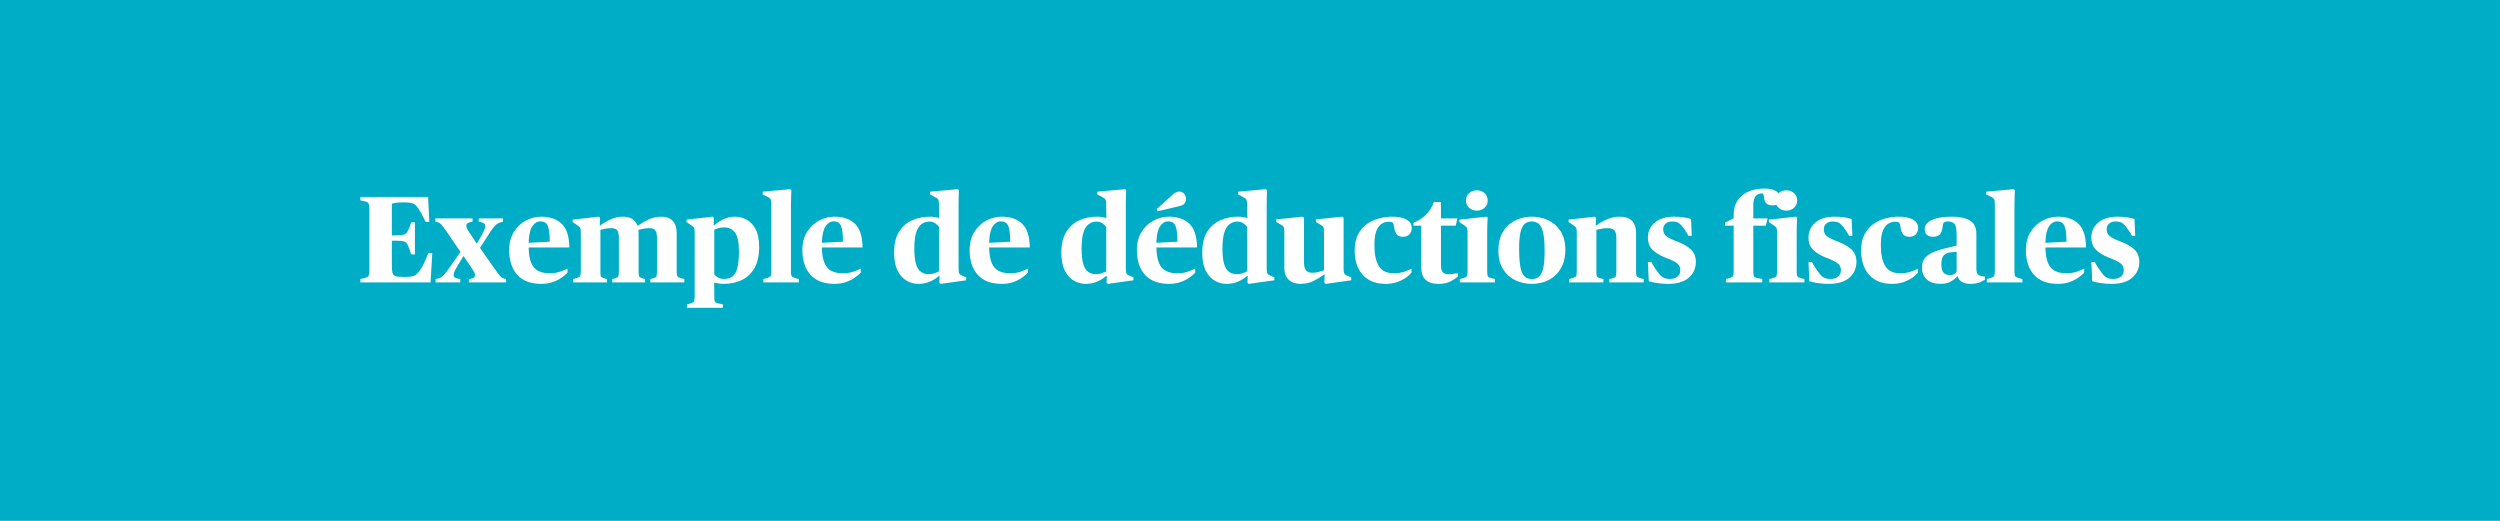 <svg xmlns="http://www.w3.org/2000/svg" xmlns:xlink="http://www.w3.org/1999/xlink" width="1920" zoomAndPan="magnify" viewBox="0 0 1440 300" height="400" preserveAspectRatio="xMidYMid meet" version="1.0"><defs><g/></defs><rect x="-144" width="1728" fill="#ffffff" y="-30" height="360" fill-opacity="1"/><rect x="-144" width="1728" fill="#00adc6" y="-30" height="360" fill-opacity="1"/><g fill="#ffffff" fill-opacity="1"><g transform="translate(206.396, 162.65)"><g><path d="M 1.203 0 L 1.203 -1.984 L 3.625 -2.484 C 4.332 -2.672 4.883 -2.883 5.281 -3.125 C 5.688 -3.363 5.973 -3.82 6.141 -4.5 C 6.305 -5.188 6.391 -6.242 6.391 -7.672 L 6.391 -41.531 C 6.391 -43 6.305 -44.062 6.141 -44.719 C 5.973 -45.383 5.688 -45.848 5.281 -46.109 C 4.883 -46.367 4.332 -46.57 3.625 -46.719 L 1.203 -47.219 L 1.203 -49.203 L 40.188 -49.203 L 40.891 -34.859 L 38.688 -34.859 C 37.789 -36.848 37.02 -38.422 36.375 -39.578 C 35.738 -40.742 35.16 -41.703 34.641 -42.453 C 33.891 -43.586 33.156 -44.406 32.438 -44.906 C 31.727 -45.406 30.863 -45.723 29.844 -45.859 C 28.832 -46.004 27.5 -46.078 25.844 -46.078 C 24 -46.078 22.578 -45.992 21.578 -45.828 C 20.586 -45.66 19.832 -45.508 19.312 -45.375 L 19.312 -27.047 L 21.234 -27.047 C 23.734 -27.047 25.422 -27.211 26.297 -27.547 C 27.18 -27.879 27.836 -28.426 28.266 -29.188 C 29.16 -30.789 29.891 -32.609 30.453 -34.641 L 32.594 -34.641 L 32.594 -16.109 L 30.453 -16.109 C 30.129 -17.203 29.812 -18.176 29.5 -19.031 C 29.188 -19.883 28.773 -20.832 28.266 -21.875 C 27.973 -22.488 27.613 -22.938 27.188 -23.219 C 26.758 -23.5 26.098 -23.695 25.203 -23.812 C 24.305 -23.938 22.984 -24 21.234 -24 L 19.312 -24 L 19.312 -10.219 C 19.312 -8.094 19.426 -6.531 19.656 -5.531 C 19.895 -4.539 20.508 -3.891 21.5 -3.578 C 22.5 -3.273 24.16 -3.125 26.484 -3.125 C 28.422 -3.125 29.91 -3.227 30.953 -3.438 C 31.992 -3.656 32.859 -4.07 33.547 -4.688 C 34.234 -5.301 34.977 -6.203 35.781 -7.391 C 36.445 -8.328 37.145 -9.578 37.875 -11.141 C 38.613 -12.703 39.43 -14.617 40.328 -16.891 L 42.594 -16.891 L 41.609 0 Z M 1.203 0 "/></g></g></g><g fill="#ffffff" fill-opacity="1"><g transform="translate(250.27, 162.65)"><g><path d="M 0.641 0 L 0.641 -1.922 L 2.203 -2.266 C 3.285 -2.555 4.219 -3.078 5 -3.828 C 5.781 -4.586 6.785 -5.844 8.016 -7.594 L 14.984 -17.531 L 6.75 -29.609 C 5.801 -30.984 5.051 -32 4.5 -32.656 C 3.957 -33.32 3.473 -33.797 3.047 -34.078 C 2.617 -34.359 2.098 -34.57 1.484 -34.719 L 0.5 -35 L 0.5 -36.844 L 21.938 -36.844 L 21.938 -35 L 20.453 -34.641 C 19.023 -34.316 18.312 -33.656 18.312 -32.656 C 18.312 -31.852 18.785 -30.719 19.734 -29.25 L 24.281 -22.438 L 24.5 -22.438 L 27.766 -28.266 C 28.328 -29.297 28.711 -30.145 28.922 -30.812 C 29.141 -31.477 29.25 -32.047 29.25 -32.516 C 29.25 -33.516 28.516 -34.223 27.047 -34.641 L 25.484 -35 L 25.484 -36.844 L 39.469 -36.844 L 39.469 -35 L 38.062 -34.578 C 37.02 -34.336 36.047 -33.789 35.141 -32.938 C 34.242 -32.094 33.203 -30.742 32.016 -28.891 L 26.203 -19.875 L 35 -7.312 C 35.906 -6.082 36.602 -5.133 37.094 -4.469 C 37.594 -3.812 38.066 -3.316 38.516 -2.984 C 38.961 -2.648 39.566 -2.363 40.328 -2.125 L 41.25 -1.922 L 41.25 0 L 19.812 0 L 19.812 -1.922 L 21.438 -2.203 C 22.719 -2.484 23.359 -3.125 23.359 -4.125 C 23.359 -4.645 23.203 -5.211 22.891 -5.828 C 22.586 -6.441 22.129 -7.195 21.516 -8.094 L 16.828 -15.047 L 16.609 -15.047 L 12.844 -8.797 C 12.188 -7.711 11.711 -6.816 11.422 -6.109 C 11.141 -5.398 11 -4.785 11 -4.266 C 11 -3.691 11.176 -3.25 11.531 -2.938 C 11.883 -2.633 12.516 -2.391 13.422 -2.203 L 14.844 -1.922 L 14.844 0 Z M 0.641 0 "/></g></g></g><g fill="#ffffff" fill-opacity="1"><g transform="translate(291.942, 162.65)"><g><path d="M 19.875 0.859 C 13.727 0.859 9.102 -0.879 6 -4.359 C 2.895 -7.836 1.344 -12.586 1.344 -18.609 C 1.344 -22.723 2.242 -26.211 4.047 -29.078 C 5.848 -31.941 8.156 -34.117 10.969 -35.609 C 13.781 -37.098 16.75 -37.844 19.875 -37.844 C 24.801 -37.844 28.695 -36.492 31.562 -33.797 C 34.426 -31.098 35.906 -26.531 36 -20.094 L 12.562 -20.094 C 12.656 -16.207 13.176 -13.188 14.125 -11.031 C 15.07 -8.883 16.43 -7.383 18.203 -6.531 C 19.984 -5.676 22.082 -5.25 24.5 -5.25 C 26.719 -5.25 28.676 -5.52 30.375 -6.062 C 32.082 -6.613 33.602 -7.242 34.938 -7.953 L 34.938 -5.609 C 34.125 -4.711 32.992 -3.754 31.547 -2.734 C 30.109 -1.711 28.406 -0.859 26.438 -0.172 C 24.477 0.516 22.289 0.859 19.875 0.859 Z M 19.312 -35.141 C 17.508 -35.141 15.969 -34.203 14.688 -32.328 C 13.414 -30.461 12.707 -27.285 12.562 -22.797 L 24.703 -23.438 C 24.703 -27.738 24.332 -30.766 23.594 -32.516 C 22.863 -34.266 21.438 -35.141 19.312 -35.141 Z M 19.312 -35.141 "/></g></g></g><g fill="#ffffff" fill-opacity="1"><g transform="translate(329.284, 162.65)"><g><path d="M 0.781 0 L 0.781 -1.922 L 2.625 -2.406 C 3.812 -2.738 4.547 -3.117 4.828 -3.547 C 5.109 -3.973 5.25 -4.945 5.25 -6.469 L 5.25 -28.547 C 5.25 -29.586 5.191 -30.352 5.078 -30.844 C 4.961 -31.344 4.738 -31.742 4.406 -32.047 C 4.07 -32.359 3.57 -32.727 2.906 -33.156 L 0.562 -34.719 L 0.562 -36.141 L 15.547 -37.844 L 16.328 -37.281 L 16.188 -32.797 L 16.469 -32.797 C 18.363 -34.172 20.398 -35.352 22.578 -36.344 C 24.754 -37.344 27.07 -37.844 29.531 -37.844 C 31.758 -37.844 33.547 -37.406 34.891 -36.531 C 36.242 -35.656 37.25 -34.391 37.906 -32.734 L 38.266 -32.734 C 40.211 -34.109 42.273 -35.301 44.453 -36.312 C 46.629 -37.332 49.039 -37.844 51.688 -37.844 C 54.477 -37.844 56.641 -37.051 58.172 -35.469 C 59.711 -33.883 60.484 -31.504 60.484 -28.328 L 60.484 -6.469 C 60.484 -4.906 60.625 -3.91 60.906 -3.484 C 61.195 -3.055 61.91 -2.695 63.047 -2.406 L 64.891 -1.922 L 64.891 0 L 45.297 0 L 45.297 -1.922 L 46.938 -2.344 C 47.926 -2.625 48.535 -2.961 48.766 -3.359 C 49.004 -3.766 49.125 -4.801 49.125 -6.469 L 49.125 -25.562 C 49.125 -27.645 48.805 -29.109 48.172 -29.953 C 47.535 -30.805 46.391 -31.234 44.734 -31.234 C 43.547 -31.234 42.395 -31.125 41.281 -30.906 C 40.176 -30.695 39.219 -30.477 38.406 -30.25 C 38.457 -29.957 38.492 -29.609 38.516 -29.203 C 38.535 -28.805 38.547 -28.348 38.547 -27.828 L 38.547 -6.469 C 38.547 -4.801 38.676 -3.766 38.938 -3.359 C 39.195 -2.961 39.781 -2.625 40.688 -2.344 L 42.312 -1.922 L 42.312 0 L 23.359 0 L 23.359 -1.922 L 24.984 -2.344 C 25.93 -2.625 26.535 -2.961 26.797 -3.359 C 27.055 -3.766 27.188 -4.801 27.188 -6.469 L 27.188 -25.562 C 27.188 -27.645 26.867 -29.109 26.234 -29.953 C 25.598 -30.805 24.453 -31.234 22.797 -31.234 C 21.609 -31.234 20.469 -31.125 19.375 -30.906 C 18.289 -30.695 17.348 -30.5 16.547 -30.312 L 16.547 -6.469 C 16.547 -5.32 16.594 -4.488 16.688 -3.969 C 16.781 -3.445 16.992 -3.094 17.328 -2.906 C 17.66 -2.719 18.133 -2.531 18.75 -2.344 L 20.375 -1.922 L 20.375 0 Z M 0.781 0 "/></g></g></g><g fill="#ffffff" fill-opacity="1"><g transform="translate(394.881, 162.65)"><g><path d="M 0.781 14.625 L 0.781 12.703 L 2.625 12.219 C 3.812 11.883 4.547 11.504 4.828 11.078 C 5.109 10.648 5.25 9.656 5.25 8.094 L 5.25 -28.547 C 5.25 -29.586 5.191 -30.352 5.078 -30.844 C 4.961 -31.344 4.738 -31.742 4.406 -32.047 C 4.07 -32.359 3.57 -32.727 2.906 -33.156 L 0.562 -34.719 L 0.562 -36.141 L 15.547 -37.844 L 16.328 -37.344 L 16.188 -32.938 L 16.547 -32.938 C 18.055 -34.219 19.805 -35.352 21.797 -36.344 C 23.785 -37.344 26.008 -37.844 28.469 -37.844 C 30.738 -37.844 32.938 -37.285 35.062 -36.172 C 37.195 -35.055 38.953 -33.234 40.328 -30.703 C 41.703 -28.172 42.391 -24.727 42.391 -20.375 C 42.391 -15.457 41.5 -11.438 39.719 -8.312 C 37.945 -5.188 35.52 -2.875 32.438 -1.375 C 29.363 0.113 25.844 0.859 21.875 0.859 C 21.113 0.859 20.223 0.785 19.203 0.641 C 18.18 0.492 17.27 0.328 16.469 0.141 C 16.469 0.141 16.477 0.551 16.5 1.375 C 16.531 2.207 16.547 3.238 16.547 4.469 L 16.547 8.094 C 16.547 9.707 16.676 10.723 16.938 11.141 C 17.195 11.566 17.895 11.898 19.031 12.141 L 21.516 12.703 L 21.516 14.625 Z M 22.156 -1.984 C 24.039 -1.984 25.609 -2.41 26.859 -3.266 C 28.117 -4.117 29.082 -5.703 29.75 -8.016 C 30.414 -10.336 30.75 -13.656 30.75 -17.969 C 30.75 -23.031 30.016 -26.578 28.547 -28.609 C 27.078 -30.648 24.992 -31.672 22.297 -31.672 C 20.867 -31.672 19.691 -31.516 18.766 -31.203 C 17.848 -30.898 17.109 -30.629 16.547 -30.391 L 16.547 -4.547 C 17.203 -3.785 18.004 -3.164 18.953 -2.688 C 19.898 -2.219 20.969 -1.984 22.156 -1.984 Z M 22.156 -1.984 "/></g></g></g><g fill="#ffffff" fill-opacity="1"><g transform="translate(438.896, 162.65)"><g><path d="M 0.781 0 L 0.781 -1.922 L 2.625 -2.406 C 3.852 -2.738 4.617 -3.117 4.922 -3.547 C 5.234 -3.973 5.391 -4.945 5.391 -6.469 L 5.391 -44.516 C 5.391 -45.703 5.344 -46.566 5.25 -47.109 C 5.156 -47.648 4.941 -48.07 4.609 -48.375 C 4.285 -48.688 3.766 -49.008 3.047 -49.344 L 0.422 -50.625 L 0.422 -52.25 L 16.188 -53.672 L 16.969 -53.109 C 16.969 -53.109 16.922 -52.312 16.828 -50.719 C 16.734 -49.133 16.688 -47.16 16.688 -44.797 L 16.688 -6.469 C 16.688 -5.426 16.742 -4.656 16.859 -4.156 C 16.984 -3.656 17.242 -3.297 17.641 -3.078 C 18.047 -2.867 18.648 -2.645 19.453 -2.406 L 21.297 -1.922 L 21.297 0 Z M 0.781 0 "/></g></g></g><g fill="#ffffff" fill-opacity="1"><g transform="translate(460.832, 162.65)"><g><path d="M 19.875 0.859 C 13.727 0.859 9.102 -0.879 6 -4.359 C 2.895 -7.836 1.344 -12.586 1.344 -18.609 C 1.344 -22.723 2.242 -26.211 4.047 -29.078 C 5.848 -31.941 8.156 -34.117 10.969 -35.609 C 13.781 -37.098 16.75 -37.844 19.875 -37.844 C 24.801 -37.844 28.695 -36.492 31.562 -33.797 C 34.426 -31.098 35.906 -26.531 36 -20.094 L 12.562 -20.094 C 12.656 -16.207 13.176 -13.188 14.125 -11.031 C 15.07 -8.883 16.43 -7.383 18.203 -6.531 C 19.984 -5.676 22.082 -5.25 24.5 -5.25 C 26.719 -5.25 28.676 -5.52 30.375 -6.062 C 32.082 -6.613 33.602 -7.242 34.938 -7.953 L 34.938 -5.609 C 34.125 -4.711 32.992 -3.754 31.547 -2.734 C 30.109 -1.711 28.406 -0.859 26.438 -0.172 C 24.477 0.516 22.289 0.859 19.875 0.859 Z M 19.312 -35.141 C 17.508 -35.141 15.969 -34.203 14.688 -32.328 C 13.414 -30.461 12.707 -27.285 12.562 -22.797 L 24.703 -23.438 C 24.703 -27.738 24.332 -30.766 23.594 -32.516 C 22.863 -34.266 21.438 -35.141 19.312 -35.141 Z M 19.312 -35.141 "/></g></g></g><g fill="#ffffff" fill-opacity="1"><g transform="translate(498.174, 162.65)"><g/></g></g><g fill="#ffffff" fill-opacity="1"><g transform="translate(513.367, 162.65)"><g><path d="M 15.547 0.859 C 13.223 0.859 11 0.254 8.875 -0.953 C 6.75 -2.16 5.008 -4.086 3.656 -6.734 C 2.312 -9.391 1.641 -12.875 1.641 -17.188 C 1.641 -22.102 2.582 -26.078 4.469 -29.109 C 6.363 -32.141 8.875 -34.352 12 -35.75 C 15.125 -37.145 18.531 -37.844 22.219 -37.844 C 23.164 -37.844 24.113 -37.77 25.062 -37.625 C 26.008 -37.488 26.863 -37.301 27.625 -37.062 C 27.625 -37.062 27.598 -37.602 27.547 -38.688 C 27.504 -39.781 27.484 -40.969 27.484 -42.25 L 27.484 -44.516 C 27.484 -45.648 27.422 -46.477 27.297 -47 C 27.18 -47.52 26.969 -47.922 26.656 -48.203 C 26.352 -48.492 25.895 -48.781 25.281 -49.062 L 22.359 -50.625 L 22.359 -52.25 L 38.266 -53.672 L 38.984 -53.109 C 38.984 -53.109 38.945 -52.348 38.875 -50.828 C 38.801 -49.316 38.766 -47.305 38.766 -44.797 L 38.766 -8.516 C 38.766 -7.379 38.812 -6.516 38.906 -5.922 C 39 -5.336 39.211 -4.898 39.547 -4.609 C 39.879 -4.328 40.398 -4.047 41.109 -3.766 L 43.172 -2.906 L 43.172 -1.203 L 28.469 0.859 L 27.688 0.281 L 27.828 -3.766 L 27.547 -3.766 C 26.035 -2.441 24.285 -1.336 22.297 -0.453 C 20.305 0.422 18.055 0.859 15.547 0.859 Z M 21.516 -4.75 C 22.984 -4.75 24.203 -4.961 25.172 -5.391 C 26.141 -5.816 26.91 -6.125 27.484 -6.312 L 27.484 -32.016 C 26.859 -32.773 26.109 -33.461 25.234 -34.078 C 24.359 -34.691 23.258 -35 21.938 -35 C 20.238 -35 18.738 -34.523 17.438 -33.578 C 16.133 -32.629 15.113 -31.031 14.375 -28.781 C 13.645 -26.539 13.281 -23.457 13.281 -19.531 C 13.281 -15.832 13.586 -12.906 14.203 -10.75 C 14.816 -8.602 15.738 -7.066 16.969 -6.141 C 18.195 -5.211 19.711 -4.75 21.516 -4.75 Z M 21.516 -4.75 "/></g></g></g><g fill="#ffffff" fill-opacity="1"><g transform="translate(557.169, 162.65)"><g><path d="M 19.875 0.859 C 13.727 0.859 9.102 -0.879 6 -4.359 C 2.895 -7.836 1.344 -12.586 1.344 -18.609 C 1.344 -22.723 2.242 -26.211 4.047 -29.078 C 5.848 -31.941 8.156 -34.117 10.969 -35.609 C 13.781 -37.098 16.75 -37.844 19.875 -37.844 C 24.801 -37.844 28.695 -36.492 31.562 -33.797 C 34.426 -31.098 35.906 -26.531 36 -20.094 L 12.562 -20.094 C 12.656 -16.207 13.176 -13.188 14.125 -11.031 C 15.07 -8.883 16.43 -7.383 18.203 -6.531 C 19.984 -5.676 22.082 -5.25 24.5 -5.25 C 26.719 -5.25 28.676 -5.52 30.375 -6.062 C 32.082 -6.613 33.602 -7.242 34.938 -7.953 L 34.938 -5.609 C 34.125 -4.711 32.992 -3.754 31.547 -2.734 C 30.109 -1.711 28.406 -0.859 26.438 -0.172 C 24.477 0.516 22.289 0.859 19.875 0.859 Z M 19.312 -35.141 C 17.508 -35.141 15.969 -34.203 14.688 -32.328 C 13.414 -30.461 12.707 -27.285 12.562 -22.797 L 24.703 -23.438 C 24.703 -27.738 24.332 -30.766 23.594 -32.516 C 22.863 -34.266 21.438 -35.141 19.312 -35.141 Z M 19.312 -35.141 "/></g></g></g><g fill="#ffffff" fill-opacity="1"><g transform="translate(594.511, 162.65)"><g/></g></g><g fill="#ffffff" fill-opacity="1"><g transform="translate(609.703, 162.65)"><g><path d="M 15.547 0.859 C 13.223 0.859 11 0.254 8.875 -0.953 C 6.75 -2.16 5.008 -4.086 3.656 -6.734 C 2.312 -9.391 1.641 -12.875 1.641 -17.188 C 1.641 -22.102 2.582 -26.078 4.469 -29.109 C 6.363 -32.141 8.875 -34.352 12 -35.75 C 15.125 -37.145 18.531 -37.844 22.219 -37.844 C 23.164 -37.844 24.113 -37.77 25.062 -37.625 C 26.008 -37.488 26.863 -37.301 27.625 -37.062 C 27.625 -37.062 27.598 -37.602 27.547 -38.688 C 27.504 -39.781 27.484 -40.969 27.484 -42.25 L 27.484 -44.516 C 27.484 -45.648 27.422 -46.477 27.297 -47 C 27.18 -47.52 26.969 -47.922 26.656 -48.203 C 26.352 -48.492 25.895 -48.781 25.281 -49.062 L 22.359 -50.625 L 22.359 -52.25 L 38.266 -53.672 L 38.984 -53.109 C 38.984 -53.109 38.945 -52.348 38.875 -50.828 C 38.801 -49.316 38.766 -47.305 38.766 -44.797 L 38.766 -8.516 C 38.766 -7.379 38.812 -6.516 38.906 -5.922 C 39 -5.336 39.211 -4.898 39.547 -4.609 C 39.879 -4.328 40.398 -4.047 41.109 -3.766 L 43.172 -2.906 L 43.172 -1.203 L 28.469 0.859 L 27.688 0.281 L 27.828 -3.766 L 27.547 -3.766 C 26.035 -2.441 24.285 -1.336 22.297 -0.453 C 20.305 0.422 18.055 0.859 15.547 0.859 Z M 21.516 -4.75 C 22.984 -4.75 24.203 -4.961 25.172 -5.391 C 26.141 -5.816 26.91 -6.125 27.484 -6.312 L 27.484 -32.016 C 26.859 -32.773 26.109 -33.461 25.234 -34.078 C 24.359 -34.691 23.258 -35 21.938 -35 C 20.238 -35 18.738 -34.523 17.438 -33.578 C 16.133 -32.629 15.113 -31.031 14.375 -28.781 C 13.645 -26.539 13.281 -23.457 13.281 -19.531 C 13.281 -15.832 13.586 -12.906 14.203 -10.75 C 14.816 -8.602 15.738 -7.066 16.969 -6.141 C 18.195 -5.211 19.711 -4.75 21.516 -4.75 Z M 21.516 -4.75 "/></g></g></g><g fill="#ffffff" fill-opacity="1"><g transform="translate(653.505, 162.65)"><g><path d="M 19.875 0.859 C 13.727 0.859 9.102 -0.879 6 -4.359 C 2.895 -7.836 1.344 -12.586 1.344 -18.609 C 1.344 -22.723 2.242 -26.211 4.047 -29.078 C 5.848 -31.941 8.156 -34.117 10.969 -35.609 C 13.781 -37.098 16.75 -37.844 19.875 -37.844 C 24.801 -37.844 28.695 -36.492 31.562 -33.797 C 34.426 -31.098 35.906 -26.531 36 -20.094 L 12.562 -20.094 C 12.656 -16.207 13.176 -13.188 14.125 -11.031 C 15.07 -8.883 16.43 -7.383 18.203 -6.531 C 19.984 -5.676 22.082 -5.25 24.5 -5.25 C 26.719 -5.25 28.676 -5.52 30.375 -6.062 C 32.082 -6.613 33.602 -7.242 34.938 -7.953 L 34.938 -5.609 C 34.125 -4.711 32.992 -3.754 31.547 -2.734 C 30.109 -1.711 28.406 -0.859 26.438 -0.172 C 24.477 0.516 22.289 0.859 19.875 0.859 Z M 19.312 -35.141 C 17.508 -35.141 15.969 -34.203 14.688 -32.328 C 13.414 -30.461 12.707 -27.285 12.562 -22.797 L 24.703 -23.438 C 24.703 -27.738 24.332 -30.766 23.594 -32.516 C 22.863 -34.266 21.438 -35.141 19.312 -35.141 Z M 13.344 -40.969 L 12.781 -42.25 L 22.078 -50.625 C 23.305 -51.758 24.562 -52.328 25.844 -52.328 C 26.938 -52.328 27.848 -51.891 28.578 -51.016 C 29.305 -50.141 29.672 -49.156 29.672 -48.062 C 29.672 -47.258 29.422 -46.469 28.922 -45.688 C 28.43 -44.906 27.594 -44.375 26.406 -44.094 Z M 13.344 -40.969 "/></g></g></g><g fill="#ffffff" fill-opacity="1"><g transform="translate(690.847, 162.65)"><g><path d="M 15.547 0.859 C 13.223 0.859 11 0.254 8.875 -0.953 C 6.75 -2.16 5.008 -4.086 3.656 -6.734 C 2.312 -9.391 1.641 -12.875 1.641 -17.188 C 1.641 -22.102 2.582 -26.078 4.469 -29.109 C 6.363 -32.141 8.875 -34.352 12 -35.75 C 15.125 -37.145 18.531 -37.844 22.219 -37.844 C 23.164 -37.844 24.113 -37.77 25.062 -37.625 C 26.008 -37.488 26.863 -37.301 27.625 -37.062 C 27.625 -37.062 27.598 -37.602 27.547 -38.688 C 27.504 -39.781 27.484 -40.969 27.484 -42.25 L 27.484 -44.516 C 27.484 -45.648 27.422 -46.477 27.297 -47 C 27.18 -47.52 26.969 -47.922 26.656 -48.203 C 26.352 -48.492 25.895 -48.781 25.281 -49.062 L 22.359 -50.625 L 22.359 -52.25 L 38.266 -53.672 L 38.984 -53.109 C 38.984 -53.109 38.945 -52.348 38.875 -50.828 C 38.801 -49.316 38.766 -47.305 38.766 -44.797 L 38.766 -8.516 C 38.766 -7.379 38.812 -6.516 38.906 -5.922 C 39 -5.336 39.211 -4.898 39.547 -4.609 C 39.879 -4.328 40.398 -4.047 41.109 -3.766 L 43.172 -2.906 L 43.172 -1.203 L 28.469 0.859 L 27.688 0.281 L 27.828 -3.766 L 27.547 -3.766 C 26.035 -2.441 24.285 -1.336 22.297 -0.453 C 20.305 0.422 18.055 0.859 15.547 0.859 Z M 21.516 -4.75 C 22.984 -4.75 24.203 -4.961 25.172 -5.391 C 26.141 -5.816 26.91 -6.125 27.484 -6.312 L 27.484 -32.016 C 26.859 -32.773 26.109 -33.461 25.234 -34.078 C 24.359 -34.691 23.258 -35 21.938 -35 C 20.238 -35 18.738 -34.523 17.438 -33.578 C 16.133 -32.629 15.113 -31.031 14.375 -28.781 C 13.645 -26.539 13.281 -23.457 13.281 -19.531 C 13.281 -15.832 13.586 -12.906 14.203 -10.75 C 14.816 -8.602 15.738 -7.066 16.969 -6.141 C 18.195 -5.211 19.711 -4.75 21.516 -4.75 Z M 21.516 -4.75 "/></g></g></g><g fill="#ffffff" fill-opacity="1"><g transform="translate(734.649, 162.65)"><g><path d="M 14.406 0.859 C 11.613 0.859 9.363 0.066 7.656 -1.516 C 5.957 -3.109 5.109 -5.469 5.109 -8.594 L 5.109 -28.891 C 5.109 -29.891 5.07 -30.633 5 -31.125 C 4.938 -31.625 4.75 -32.023 4.438 -32.328 C 4.125 -32.641 3.613 -32.988 2.906 -33.375 L 0.422 -34.797 L 0.422 -36.281 L 15.625 -37.844 L 16.469 -37.203 L 16.469 -11.359 C 16.469 -9.273 16.867 -7.781 17.672 -6.875 C 18.484 -5.977 19.691 -5.531 21.297 -5.531 C 22.578 -5.531 23.797 -5.695 24.953 -6.031 C 26.117 -6.363 27.125 -6.672 27.969 -6.953 L 27.969 -28.891 C 27.969 -30.41 27.848 -31.395 27.609 -31.844 C 27.379 -32.289 26.742 -32.801 25.703 -33.375 L 23.281 -34.797 L 23.281 -36.281 L 38.406 -37.844 L 39.266 -37.203 L 39.266 -8.516 C 39.266 -7.379 39.312 -6.516 39.406 -5.922 C 39.5 -5.336 39.711 -4.898 40.047 -4.609 C 40.379 -4.328 40.898 -4.047 41.609 -3.766 L 43.672 -2.906 L 43.672 -1.203 L 28.969 0.859 L 28.188 0.281 L 28.328 -4.469 L 27.969 -4.469 C 26.082 -3.094 24.035 -1.859 21.828 -0.766 C 19.629 0.316 17.156 0.859 14.406 0.859 Z M 14.406 0.859 "/></g></g></g><g fill="#ffffff" fill-opacity="1"><g transform="translate(778.948, 162.65)"><g><path d="M 19.172 0.859 C 13.441 0.859 9.035 -0.879 5.953 -4.359 C 2.879 -7.836 1.344 -12.488 1.344 -18.312 C 1.344 -22.008 1.992 -25.109 3.297 -27.609 C 4.598 -30.117 6.301 -32.117 8.406 -33.609 C 10.52 -35.109 12.852 -36.188 15.406 -36.844 C 17.957 -37.508 20.469 -37.844 22.938 -37.844 C 26.438 -37.844 29.191 -37.285 31.203 -36.172 C 33.211 -35.055 34.219 -33.41 34.219 -31.234 C 34.219 -29.766 33.754 -28.566 32.828 -27.641 C 31.91 -26.723 30.695 -26.266 29.188 -26.266 C 27.332 -26.266 26.051 -26.82 25.344 -27.938 C 24.633 -29.051 24.207 -30.344 24.062 -31.812 C 23.875 -33.176 23.602 -34.035 23.25 -34.391 C 22.895 -34.754 22.125 -34.938 20.938 -34.938 C 19.613 -34.938 18.32 -34.578 17.062 -33.859 C 15.812 -33.148 14.77 -31.828 13.938 -29.891 C 13.113 -27.953 12.703 -25.113 12.703 -21.375 C 12.703 -16.164 13.555 -12.176 15.266 -9.406 C 16.973 -6.633 19.812 -5.25 23.781 -5.25 C 26.008 -5.25 27.953 -5.52 29.609 -6.062 C 31.266 -6.613 32.754 -7.219 34.078 -7.875 L 34.078 -5.609 C 33.422 -4.754 32.406 -3.828 31.031 -2.828 C 29.656 -1.836 27.973 -0.973 25.984 -0.234 C 23.992 0.492 21.723 0.859 19.172 0.859 Z M 19.172 0.859 "/></g></g></g><g fill="#ffffff" fill-opacity="1"><g transform="translate(814.16, 162.65)"><g><path d="M 14.344 0.859 C 11.164 0.859 8.723 0.086 7.016 -1.453 C 5.316 -2.992 4.469 -5.492 4.469 -8.953 L 4.469 -32.656 L 0 -32.656 L 0 -34.359 C 2.789 -35.453 5.203 -37.004 7.234 -39.016 C 9.273 -41.023 10.789 -43.453 11.781 -46.297 L 15.828 -46.297 L 15.828 -36.844 L 25.281 -36.844 L 24.359 -32.656 L 15.828 -32.656 L 15.828 -9.656 C 15.828 -7.906 16.16 -6.641 16.828 -5.859 C 17.492 -5.078 18.703 -4.688 20.453 -4.688 C 21.297 -4.688 22.203 -4.754 23.172 -4.891 C 24.148 -5.035 24.945 -5.18 25.562 -5.328 L 25.562 -3.344 C 24.707 -2.582 23.367 -1.691 21.547 -0.672 C 19.723 0.348 17.32 0.859 14.344 0.859 Z M 14.344 0.859 "/></g></g></g><g fill="#ffffff" fill-opacity="1"><g transform="translate(840.073, 162.65)"><g><path d="M 0.781 0 L 0.781 -1.922 L 2.625 -2.406 C 3.812 -2.738 4.547 -3.117 4.828 -3.547 C 5.109 -3.973 5.25 -4.945 5.25 -6.469 L 5.25 -28.547 C 5.25 -29.586 5.191 -30.352 5.078 -30.844 C 4.961 -31.344 4.738 -31.742 4.406 -32.047 C 4.07 -32.359 3.57 -32.727 2.906 -33.156 L 0.562 -34.719 L 0.562 -36.141 L 16.109 -37.844 L 16.828 -37.344 C 16.773 -36.258 16.711 -35.051 16.641 -33.719 C 16.578 -32.395 16.547 -30.883 16.547 -29.188 L 16.547 -6.469 C 16.547 -4.852 16.688 -3.844 16.969 -3.438 C 17.25 -3.039 17.984 -2.695 19.172 -2.406 L 21.016 -1.922 L 21.016 0 Z M 10.578 -41.328 C 8.828 -41.328 7.348 -41.867 6.141 -42.953 C 4.93 -44.047 4.328 -45.441 4.328 -47.141 C 4.328 -48.891 4.93 -50.305 6.141 -51.391 C 7.348 -52.484 8.828 -53.031 10.578 -53.031 C 12.328 -53.031 13.805 -52.484 15.016 -51.391 C 16.223 -50.305 16.828 -48.891 16.828 -47.141 C 16.828 -45.441 16.223 -44.047 15.016 -42.953 C 13.805 -41.867 12.328 -41.328 10.578 -41.328 Z M 10.578 -41.328 "/></g></g></g><g fill="#ffffff" fill-opacity="1"><g transform="translate(861.725, 162.65)"><g><path d="M 20.594 0.859 C 17.188 0.859 14.016 0.16 11.078 -1.234 C 8.141 -2.641 5.781 -4.77 4 -7.625 C 2.227 -10.488 1.344 -14.078 1.344 -18.391 C 1.344 -21.797 1.883 -24.727 2.969 -27.188 C 4.062 -29.656 5.531 -31.672 7.375 -33.234 C 9.227 -34.797 11.289 -35.953 13.562 -36.703 C 15.832 -37.461 18.176 -37.844 20.594 -37.844 C 24.039 -37.844 27.219 -37.145 30.125 -35.75 C 33.039 -34.352 35.398 -32.242 37.203 -29.422 C 39.004 -26.609 39.906 -23.051 39.906 -18.75 C 39.906 -15.332 39.359 -12.395 38.266 -9.938 C 37.18 -7.477 35.727 -5.441 33.906 -3.828 C 32.082 -2.223 30.02 -1.039 27.719 -0.281 C 25.426 0.477 23.051 0.859 20.594 0.859 Z M 20.797 -1.922 C 22.223 -1.922 23.477 -2.32 24.562 -3.125 C 25.656 -3.926 26.492 -5.473 27.078 -7.766 C 27.672 -10.066 27.969 -13.488 27.969 -18.031 C 27.969 -22.812 27.672 -26.422 27.078 -28.859 C 26.492 -31.297 25.633 -32.941 24.5 -33.797 C 23.363 -34.648 21.988 -35.078 20.375 -35.078 C 18.906 -35.078 17.641 -34.641 16.578 -33.766 C 15.516 -32.891 14.695 -31.328 14.125 -29.078 C 13.562 -26.828 13.281 -23.664 13.281 -19.594 C 13.281 -14.77 13.551 -11.078 14.094 -8.516 C 14.633 -5.961 15.461 -4.223 16.578 -3.297 C 17.691 -2.379 19.098 -1.922 20.797 -1.922 Z M 20.797 -1.922 "/></g></g></g><g fill="#ffffff" fill-opacity="1"><g transform="translate(902.972, 162.65)"><g><path d="M 0.781 0 L 0.781 -1.922 L 2.625 -2.406 C 3.812 -2.738 4.547 -3.117 4.828 -3.547 C 5.109 -3.973 5.25 -4.945 5.25 -6.469 L 5.25 -28.547 C 5.25 -29.586 5.191 -30.352 5.078 -30.844 C 4.961 -31.344 4.738 -31.742 4.406 -32.047 C 4.07 -32.359 3.57 -32.727 2.906 -33.156 L 0.562 -34.719 L 0.562 -36.141 L 15.547 -37.844 L 16.328 -37.344 L 16.188 -32.797 L 16.469 -32.797 C 18.363 -34.172 20.457 -35.352 22.75 -36.344 C 25.051 -37.344 27.504 -37.844 30.109 -37.844 C 33.129 -37.844 35.43 -37.062 37.016 -35.5 C 38.609 -33.938 39.406 -31.547 39.406 -28.328 L 39.406 -6.469 C 39.406 -4.906 39.547 -3.91 39.828 -3.484 C 40.109 -3.055 40.82 -2.695 41.969 -2.406 L 43.812 -1.922 L 43.812 0 L 24 0 L 24 -1.922 L 25.703 -2.344 C 26.41 -2.531 26.93 -2.727 27.266 -2.938 C 27.598 -3.156 27.812 -3.523 27.906 -4.047 C 28 -4.566 28.047 -5.375 28.047 -6.469 L 28.047 -25.562 C 28.047 -27.738 27.641 -29.227 26.828 -30.031 C 26.023 -30.832 24.797 -31.234 23.141 -31.234 C 21.91 -31.234 20.703 -31.125 19.516 -30.906 C 18.336 -30.695 17.348 -30.5 16.547 -30.312 L 16.547 -6.469 C 16.547 -5.32 16.594 -4.488 16.688 -3.969 C 16.781 -3.445 16.992 -3.094 17.328 -2.906 C 17.66 -2.719 18.18 -2.531 18.891 -2.344 L 20.594 -1.922 L 20.594 0 Z M 0.781 0 "/></g></g></g><g fill="#ffffff" fill-opacity="1"><g transform="translate(947.484, 162.65)"><g><path d="M 13.344 0.859 C 11.312 0.859 9.301 0.711 7.312 0.422 C 5.32 0.141 3.617 -0.211 2.203 -0.641 L 1.703 -11.719 L 3.688 -11.719 C 4.445 -10.289 5.191 -9.031 5.922 -7.938 C 6.66 -6.852 7.457 -5.77 8.312 -4.688 C 9.02 -3.789 9.848 -3.113 10.797 -2.656 C 11.742 -2.207 12.973 -1.984 14.484 -1.984 C 16.191 -1.984 17.598 -2.422 18.703 -3.297 C 19.816 -4.172 20.375 -5.414 20.375 -7.031 C 20.375 -8.688 19.758 -10 18.531 -10.969 C 17.301 -11.938 15.098 -13.016 11.922 -14.203 C 8.754 -15.43 6.258 -16.922 4.438 -18.672 C 2.613 -20.422 1.703 -22.836 1.703 -25.922 C 1.703 -29.273 3.004 -32.098 5.609 -34.391 C 8.211 -36.691 11.953 -37.844 16.828 -37.844 C 18.859 -37.844 20.723 -37.711 22.422 -37.453 C 24.129 -37.191 25.504 -36.875 26.547 -36.5 L 26.984 -26.844 L 25.062 -26.844 C 23.738 -29.25 22.391 -31.234 21.016 -32.797 C 20.211 -33.703 19.422 -34.305 18.641 -34.609 C 17.859 -34.922 16.828 -35.078 15.547 -35.078 C 14.078 -35.078 12.867 -34.672 11.922 -33.859 C 10.984 -33.055 10.516 -31.922 10.516 -30.453 C 10.516 -29.129 10.973 -27.984 11.891 -27.016 C 12.816 -26.047 14.695 -25.016 17.531 -23.922 C 21.789 -22.359 24.82 -20.656 26.625 -18.812 C 28.426 -16.969 29.328 -14.648 29.328 -11.859 C 29.328 -8.117 27.961 -5.062 25.234 -2.688 C 22.516 -0.32 18.551 0.859 13.344 0.859 Z M 13.344 0.859 "/></g></g></g><g fill="#ffffff" fill-opacity="1"><g transform="translate(978.152, 162.65)"><g/></g></g><g fill="#ffffff" fill-opacity="1"><g transform="translate(993.345, 162.65)"><g><path d="M 0.781 0 L 0.781 -1.922 L 2.625 -2.406 C 3.812 -2.738 4.547 -3.117 4.828 -3.547 C 5.109 -3.973 5.25 -4.945 5.25 -6.469 L 5.25 -32.656 L 0.281 -32.656 L 0.281 -34.438 L 5.25 -36.922 L 5.25 -38.844 C 5.25 -43.625 6.848 -47.348 10.047 -50.016 C 13.242 -52.691 17.586 -54.031 23.078 -54.031 C 25.867 -54.031 28.055 -53.547 29.641 -52.578 C 31.223 -51.609 32.016 -50.195 32.016 -48.344 C 32.016 -47.113 31.645 -46.145 30.906 -45.438 C 30.176 -44.727 29.129 -44.375 27.766 -44.375 C 26.148 -44.375 24.941 -44.719 24.141 -45.406 C 23.336 -46.094 22.863 -47.359 22.719 -49.203 C 22.625 -50.098 22.484 -50.664 22.297 -50.906 C 22.109 -51.145 21.801 -51.266 21.375 -51.266 C 20.094 -51.266 18.969 -50.766 18 -49.766 C 17.031 -48.773 16.547 -46.812 16.547 -43.875 L 16.547 -36.844 L 24.781 -36.844 L 23.781 -32.656 L 16.547 -32.656 L 16.547 -6.609 C 16.547 -4.953 16.676 -3.895 16.938 -3.438 C 17.195 -2.988 17.895 -2.672 19.031 -2.484 L 21.719 -1.922 L 21.719 0 Z M 0.781 0 "/></g></g></g><g fill="#ffffff" fill-opacity="1"><g transform="translate(1018.334, 162.65)"><g><path d="M 0.781 0 L 0.781 -1.922 L 2.625 -2.406 C 3.812 -2.738 4.547 -3.117 4.828 -3.547 C 5.109 -3.973 5.25 -4.945 5.25 -6.469 L 5.25 -28.547 C 5.25 -29.586 5.191 -30.352 5.078 -30.844 C 4.961 -31.344 4.738 -31.742 4.406 -32.047 C 4.07 -32.359 3.57 -32.727 2.906 -33.156 L 0.562 -34.719 L 0.562 -36.141 L 16.109 -37.844 L 16.828 -37.344 C 16.773 -36.258 16.711 -35.051 16.641 -33.719 C 16.578 -32.395 16.547 -30.883 16.547 -29.188 L 16.547 -6.469 C 16.547 -4.852 16.688 -3.844 16.969 -3.438 C 17.25 -3.039 17.984 -2.695 19.172 -2.406 L 21.016 -1.922 L 21.016 0 Z M 10.578 -41.328 C 8.828 -41.328 7.348 -41.867 6.141 -42.953 C 4.93 -44.047 4.328 -45.441 4.328 -47.141 C 4.328 -48.891 4.93 -50.305 6.141 -51.391 C 7.348 -52.484 8.828 -53.031 10.578 -53.031 C 12.328 -53.031 13.805 -52.484 15.016 -51.391 C 16.223 -50.305 16.828 -48.891 16.828 -47.141 C 16.828 -45.441 16.223 -44.047 15.016 -42.953 C 13.805 -41.867 12.328 -41.328 10.578 -41.328 Z M 10.578 -41.328 "/></g></g></g><g fill="#ffffff" fill-opacity="1"><g transform="translate(1039.987, 162.65)"><g><path d="M 13.344 0.859 C 11.312 0.859 9.301 0.711 7.312 0.422 C 5.32 0.141 3.617 -0.211 2.203 -0.641 L 1.703 -11.719 L 3.688 -11.719 C 4.445 -10.289 5.191 -9.031 5.922 -7.938 C 6.66 -6.852 7.457 -5.77 8.312 -4.688 C 9.02 -3.789 9.848 -3.113 10.797 -2.656 C 11.742 -2.207 12.973 -1.984 14.484 -1.984 C 16.191 -1.984 17.598 -2.422 18.703 -3.297 C 19.816 -4.172 20.375 -5.414 20.375 -7.031 C 20.375 -8.688 19.758 -10 18.531 -10.969 C 17.301 -11.938 15.098 -13.016 11.922 -14.203 C 8.754 -15.43 6.258 -16.922 4.438 -18.672 C 2.613 -20.422 1.703 -22.836 1.703 -25.922 C 1.703 -29.273 3.004 -32.098 5.609 -34.391 C 8.211 -36.691 11.953 -37.844 16.828 -37.844 C 18.859 -37.844 20.723 -37.711 22.422 -37.453 C 24.129 -37.191 25.504 -36.875 26.547 -36.5 L 26.984 -26.844 L 25.062 -26.844 C 23.738 -29.25 22.391 -31.234 21.016 -32.797 C 20.211 -33.703 19.422 -34.305 18.641 -34.609 C 17.859 -34.922 16.828 -35.078 15.547 -35.078 C 14.078 -35.078 12.867 -34.672 11.922 -33.859 C 10.984 -33.055 10.516 -31.922 10.516 -30.453 C 10.516 -29.129 10.973 -27.984 11.891 -27.016 C 12.816 -26.047 14.695 -25.016 17.531 -23.922 C 21.789 -22.359 24.82 -20.656 26.625 -18.812 C 28.426 -16.969 29.328 -14.648 29.328 -11.859 C 29.328 -8.117 27.961 -5.062 25.234 -2.688 C 22.516 -0.32 18.551 0.859 13.344 0.859 Z M 13.344 0.859 "/></g></g></g><g fill="#ffffff" fill-opacity="1"><g transform="translate(1070.655, 162.65)"><g><path d="M 19.172 0.859 C 13.441 0.859 9.035 -0.879 5.953 -4.359 C 2.879 -7.836 1.344 -12.488 1.344 -18.312 C 1.344 -22.008 1.992 -25.109 3.297 -27.609 C 4.598 -30.117 6.301 -32.117 8.406 -33.609 C 10.52 -35.109 12.852 -36.188 15.406 -36.844 C 17.957 -37.508 20.469 -37.844 22.938 -37.844 C 26.438 -37.844 29.191 -37.285 31.203 -36.172 C 33.211 -35.055 34.219 -33.41 34.219 -31.234 C 34.219 -29.766 33.754 -28.566 32.828 -27.641 C 31.91 -26.723 30.695 -26.266 29.188 -26.266 C 27.332 -26.266 26.051 -26.82 25.344 -27.938 C 24.633 -29.051 24.207 -30.344 24.062 -31.812 C 23.875 -33.176 23.602 -34.035 23.25 -34.391 C 22.895 -34.754 22.125 -34.938 20.938 -34.938 C 19.613 -34.938 18.32 -34.578 17.062 -33.859 C 15.812 -33.148 14.77 -31.828 13.938 -29.891 C 13.113 -27.953 12.703 -25.113 12.703 -21.375 C 12.703 -16.164 13.555 -12.176 15.266 -9.406 C 16.973 -6.633 19.812 -5.25 23.781 -5.25 C 26.008 -5.25 27.953 -5.52 29.609 -6.062 C 31.266 -6.613 32.754 -7.219 34.078 -7.875 L 34.078 -5.609 C 33.422 -4.754 32.406 -3.828 31.031 -2.828 C 29.656 -1.836 27.973 -0.973 25.984 -0.234 C 23.992 0.492 21.723 0.859 19.172 0.859 Z M 19.172 0.859 "/></g></g></g><g fill="#ffffff" fill-opacity="1"><g transform="translate(1105.867, 162.65)"><g><path d="M 11.859 0.859 C 8.547 0.859 5.941 0.039 4.047 -1.594 C 2.148 -3.227 1.203 -5.535 1.203 -8.516 C 1.203 -11.641 2.328 -14.004 4.578 -15.609 C 6.828 -17.223 9.961 -18.504 13.984 -19.453 L 21.156 -21.234 L 21.156 -27.406 C 21.156 -30.344 20.801 -32.352 20.094 -33.438 C 19.383 -34.531 18.055 -35.078 16.109 -35.078 C 15.078 -35.078 14.348 -34.898 13.922 -34.547 C 13.492 -34.191 13.234 -33.516 13.141 -32.516 C 12.941 -30.297 12.426 -28.695 11.594 -27.719 C 10.77 -26.75 9.438 -26.266 7.594 -26.266 C 6.031 -26.266 4.832 -26.656 4 -27.438 C 3.176 -28.219 2.766 -29.297 2.766 -30.672 C 2.766 -32.941 4.148 -34.703 6.922 -35.953 C 9.691 -37.211 13.535 -37.844 18.453 -37.844 C 22.91 -37.844 26.367 -37.098 28.828 -35.609 C 31.285 -34.117 32.516 -31.617 32.516 -28.109 L 32.516 -8.453 C 32.516 -7.129 32.617 -6.156 32.828 -5.531 C 33.047 -4.914 33.488 -4.422 34.156 -4.047 C 34.625 -3.805 35.176 -3.641 35.812 -3.547 C 36.457 -3.453 37.016 -3.383 37.484 -3.344 L 37.484 -1.641 C 36.828 -1.117 35.801 -0.57 34.406 0 C 33.008 0.57 31.27 0.859 29.188 0.859 C 25.062 0.859 22.598 -0.586 21.797 -3.484 L 21.438 -3.484 C 20.539 -2.348 19.301 -1.336 17.719 -0.453 C 16.133 0.422 14.18 0.859 11.859 0.859 Z M 17.188 -4.188 C 18.176 -4.188 19 -4.375 19.656 -4.75 C 20.32 -5.133 20.82 -5.633 21.156 -6.25 L 21.156 -17.609 L 17.891 -17.328 C 16.086 -17.18 14.711 -16.609 13.766 -15.609 C 12.828 -14.617 12.359 -12.848 12.359 -10.297 C 12.359 -7.973 12.816 -6.375 13.734 -5.5 C 14.66 -4.625 15.812 -4.188 17.188 -4.188 Z M 17.188 -4.188 "/></g></g></g><g fill="#ffffff" fill-opacity="1"><g transform="translate(1143.635, 162.65)"><g><path d="M 0.781 0 L 0.781 -1.922 L 2.625 -2.406 C 3.852 -2.738 4.617 -3.117 4.922 -3.547 C 5.234 -3.973 5.391 -4.945 5.391 -6.469 L 5.391 -44.516 C 5.391 -45.703 5.344 -46.566 5.25 -47.109 C 5.156 -47.648 4.941 -48.07 4.609 -48.375 C 4.285 -48.688 3.766 -49.008 3.047 -49.344 L 0.422 -50.625 L 0.422 -52.25 L 16.188 -53.672 L 16.969 -53.109 C 16.969 -53.109 16.922 -52.312 16.828 -50.719 C 16.734 -49.133 16.688 -47.16 16.688 -44.797 L 16.688 -6.469 C 16.688 -5.426 16.742 -4.656 16.859 -4.156 C 16.984 -3.656 17.242 -3.297 17.641 -3.078 C 18.047 -2.867 18.648 -2.645 19.453 -2.406 L 21.297 -1.922 L 21.297 0 Z M 0.781 0 "/></g></g></g><g fill="#ffffff" fill-opacity="1"><g transform="translate(1165.572, 162.65)"><g><path d="M 19.875 0.859 C 13.727 0.859 9.102 -0.879 6 -4.359 C 2.895 -7.836 1.344 -12.586 1.344 -18.609 C 1.344 -22.723 2.242 -26.211 4.047 -29.078 C 5.848 -31.941 8.156 -34.117 10.969 -35.609 C 13.781 -37.098 16.75 -37.844 19.875 -37.844 C 24.801 -37.844 28.695 -36.492 31.562 -33.797 C 34.426 -31.098 35.906 -26.531 36 -20.094 L 12.562 -20.094 C 12.656 -16.207 13.176 -13.188 14.125 -11.031 C 15.07 -8.883 16.43 -7.383 18.203 -6.531 C 19.984 -5.676 22.082 -5.25 24.5 -5.25 C 26.719 -5.25 28.676 -5.52 30.375 -6.062 C 32.082 -6.613 33.602 -7.242 34.938 -7.953 L 34.938 -5.609 C 34.125 -4.711 32.992 -3.754 31.547 -2.734 C 30.109 -1.711 28.406 -0.859 26.438 -0.172 C 24.477 0.516 22.289 0.859 19.875 0.859 Z M 19.312 -35.141 C 17.508 -35.141 15.969 -34.203 14.688 -32.328 C 13.414 -30.461 12.707 -27.285 12.562 -22.797 L 24.703 -23.438 C 24.703 -27.738 24.332 -30.766 23.594 -32.516 C 22.863 -34.266 21.438 -35.141 19.312 -35.141 Z M 19.312 -35.141 "/></g></g></g><g fill="#ffffff" fill-opacity="1"><g transform="translate(1202.914, 162.65)"><g><path d="M 13.344 0.859 C 11.312 0.859 9.301 0.711 7.312 0.422 C 5.32 0.141 3.617 -0.211 2.203 -0.641 L 1.703 -11.719 L 3.688 -11.719 C 4.445 -10.289 5.191 -9.031 5.922 -7.938 C 6.66 -6.852 7.457 -5.77 8.312 -4.688 C 9.02 -3.789 9.848 -3.113 10.797 -2.656 C 11.742 -2.207 12.973 -1.984 14.484 -1.984 C 16.191 -1.984 17.598 -2.422 18.703 -3.297 C 19.816 -4.172 20.375 -5.414 20.375 -7.031 C 20.375 -8.688 19.758 -10 18.531 -10.969 C 17.301 -11.938 15.098 -13.016 11.922 -14.203 C 8.754 -15.43 6.258 -16.922 4.438 -18.672 C 2.613 -20.422 1.703 -22.836 1.703 -25.922 C 1.703 -29.273 3.004 -32.098 5.609 -34.391 C 8.211 -36.691 11.953 -37.844 16.828 -37.844 C 18.859 -37.844 20.723 -37.711 22.422 -37.453 C 24.129 -37.191 25.504 -36.875 26.547 -36.5 L 26.984 -26.844 L 25.062 -26.844 C 23.738 -29.25 22.391 -31.234 21.016 -32.797 C 20.211 -33.703 19.422 -34.305 18.641 -34.609 C 17.859 -34.922 16.828 -35.078 15.547 -35.078 C 14.078 -35.078 12.867 -34.672 11.922 -33.859 C 10.984 -33.055 10.516 -31.922 10.516 -30.453 C 10.516 -29.129 10.973 -27.984 11.891 -27.016 C 12.816 -26.047 14.695 -25.016 17.531 -23.922 C 21.789 -22.359 24.82 -20.656 26.625 -18.812 C 28.426 -16.969 29.328 -14.648 29.328 -11.859 C 29.328 -8.117 27.961 -5.062 25.234 -2.688 C 22.516 -0.32 18.551 0.859 13.344 0.859 Z M 13.344 0.859 "/></g></g></g></svg>